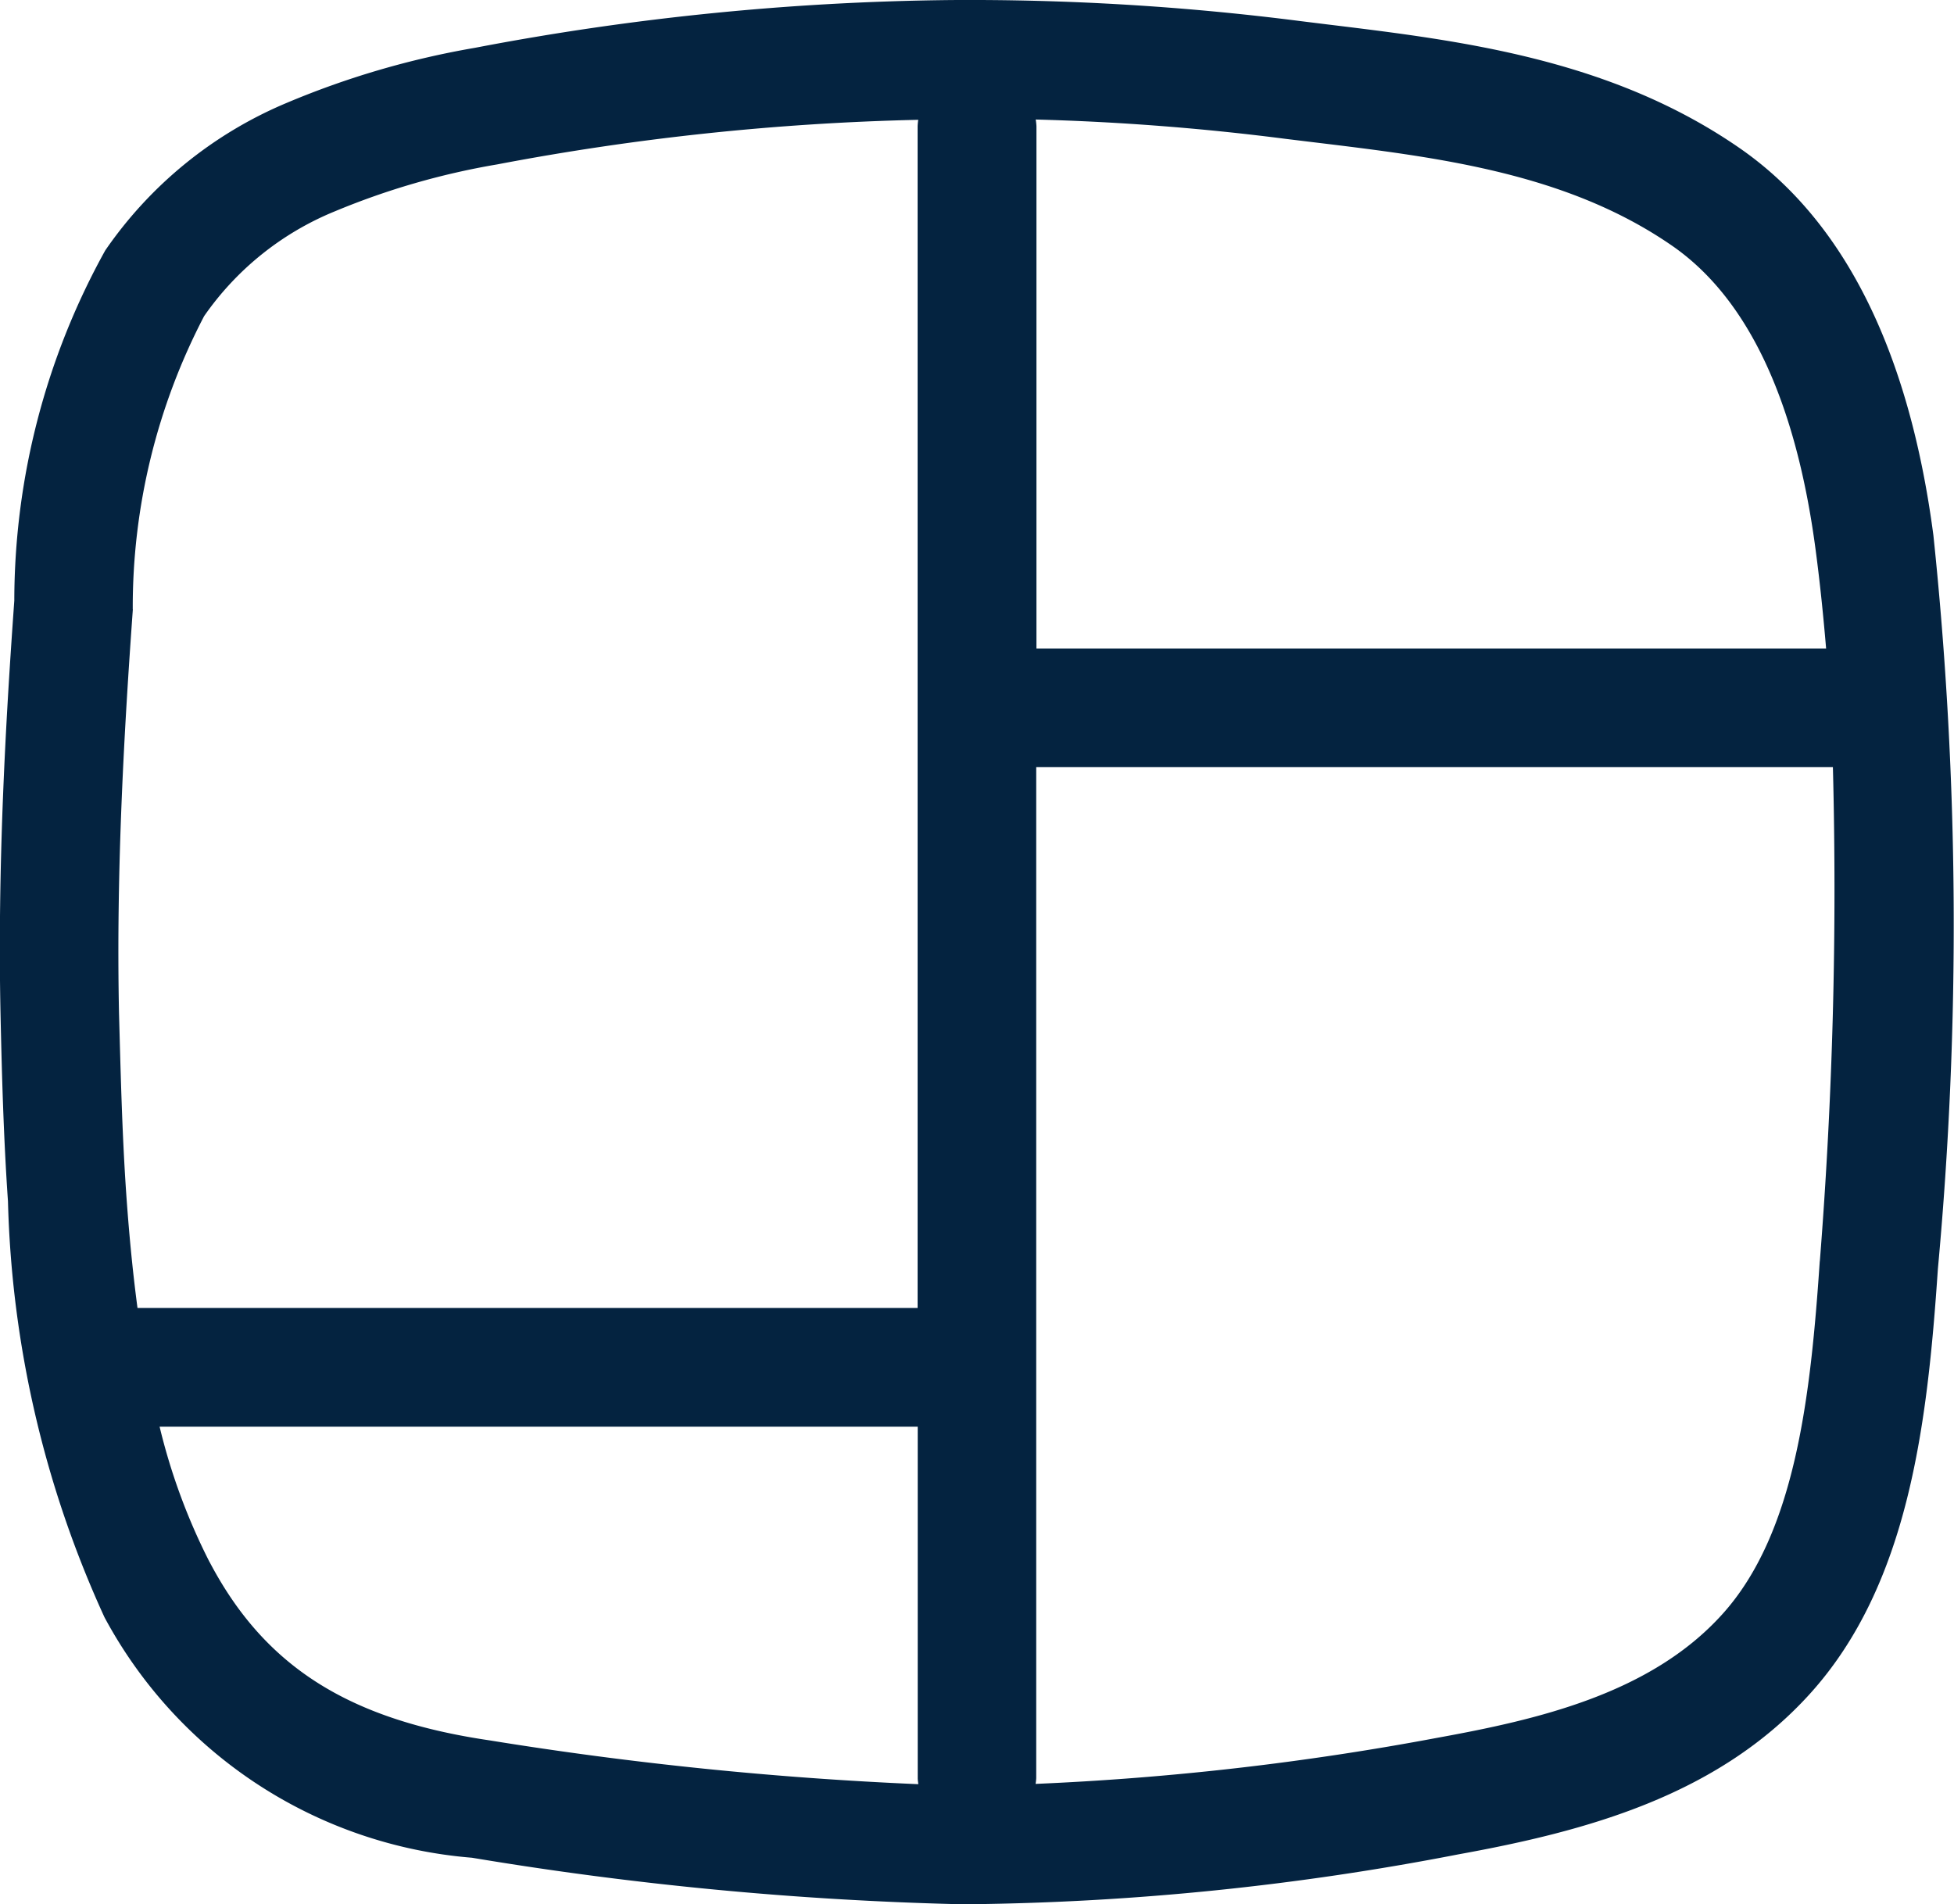 <svg xmlns="http://www.w3.org/2000/svg" width="34.561" height="33.682" viewBox="0 0 34.561 33.682"><path d="M1000.165,262.664c-.429-3.27-1.583-5.576-3.43-6.853-2.287-1.581-4.94-1.9-7.281-2.185l-.478-.059a46.032,46.032,0,0,0-6.209-.373,47.224,47.224,0,0,0-8.4.845,15.153,15.153,0,0,0-3.338.978,7.336,7.336,0,0,0-3.2,2.606,12.8,12.8,0,0,0-1.608,6.193c-.154,2.15-.3,4.705-.243,7.348.022.989.052,2.14.131,3.277a18.807,18.807,0,0,0,1.707,7.357,8.117,8.117,0,0,0,6.5,4.253,61.362,61.362,0,0,0,8.62.822h.192a47.99,47.99,0,0,0,8.636-.882c2.262-.41,4.58-1.037,6.209-2.831,1.756-1.933,2.085-4.777,2.271-7.524A66.192,66.192,0,0,0,1000.165,262.664ZM989.2,255.709c2.2.266,4.48.542,6.341,1.829,1.339.925,2.195,2.742,2.543,5.4.076.573.134,1.148.183,1.725H984.3v-9.236a.975.975,0,0,0-.013-.12,43.608,43.608,0,0,1,4.428.343Zm-20.884,8.258a11.119,11.119,0,0,1,1.262-5.182,5.213,5.213,0,0,1,2.31-1.853,13.178,13.178,0,0,1,2.873-.831,45.181,45.181,0,0,1,7.448-.789,1.037,1.037,0,0,0-.011.115v20.9H968.4c-.094-.708-.156-1.4-.2-2.031-.075-1.094-.1-2.216-.127-3.182C968.02,268.561,968.167,266.068,968.318,263.967Zm1.359,16.855a10.832,10.832,0,0,1-.884-2.395H982.2v6.215c0,.037.007.072.01.108a64.63,64.63,0,0,1-7.583-.775C972.126,283.608,970.646,282.665,969.676,280.822Zm28.48-5.326c-.161,2.378-.427,4.821-1.731,6.256-1.268,1.4-3.261,1.856-5.03,2.177a49.972,49.972,0,0,1-7.109.816.992.992,0,0,0,.011-.1V266.76h14.091A83.6,83.6,0,0,1,998.156,275.5Z" transform="translate(-965.968 -253.193)" fill="#042340"/></svg>